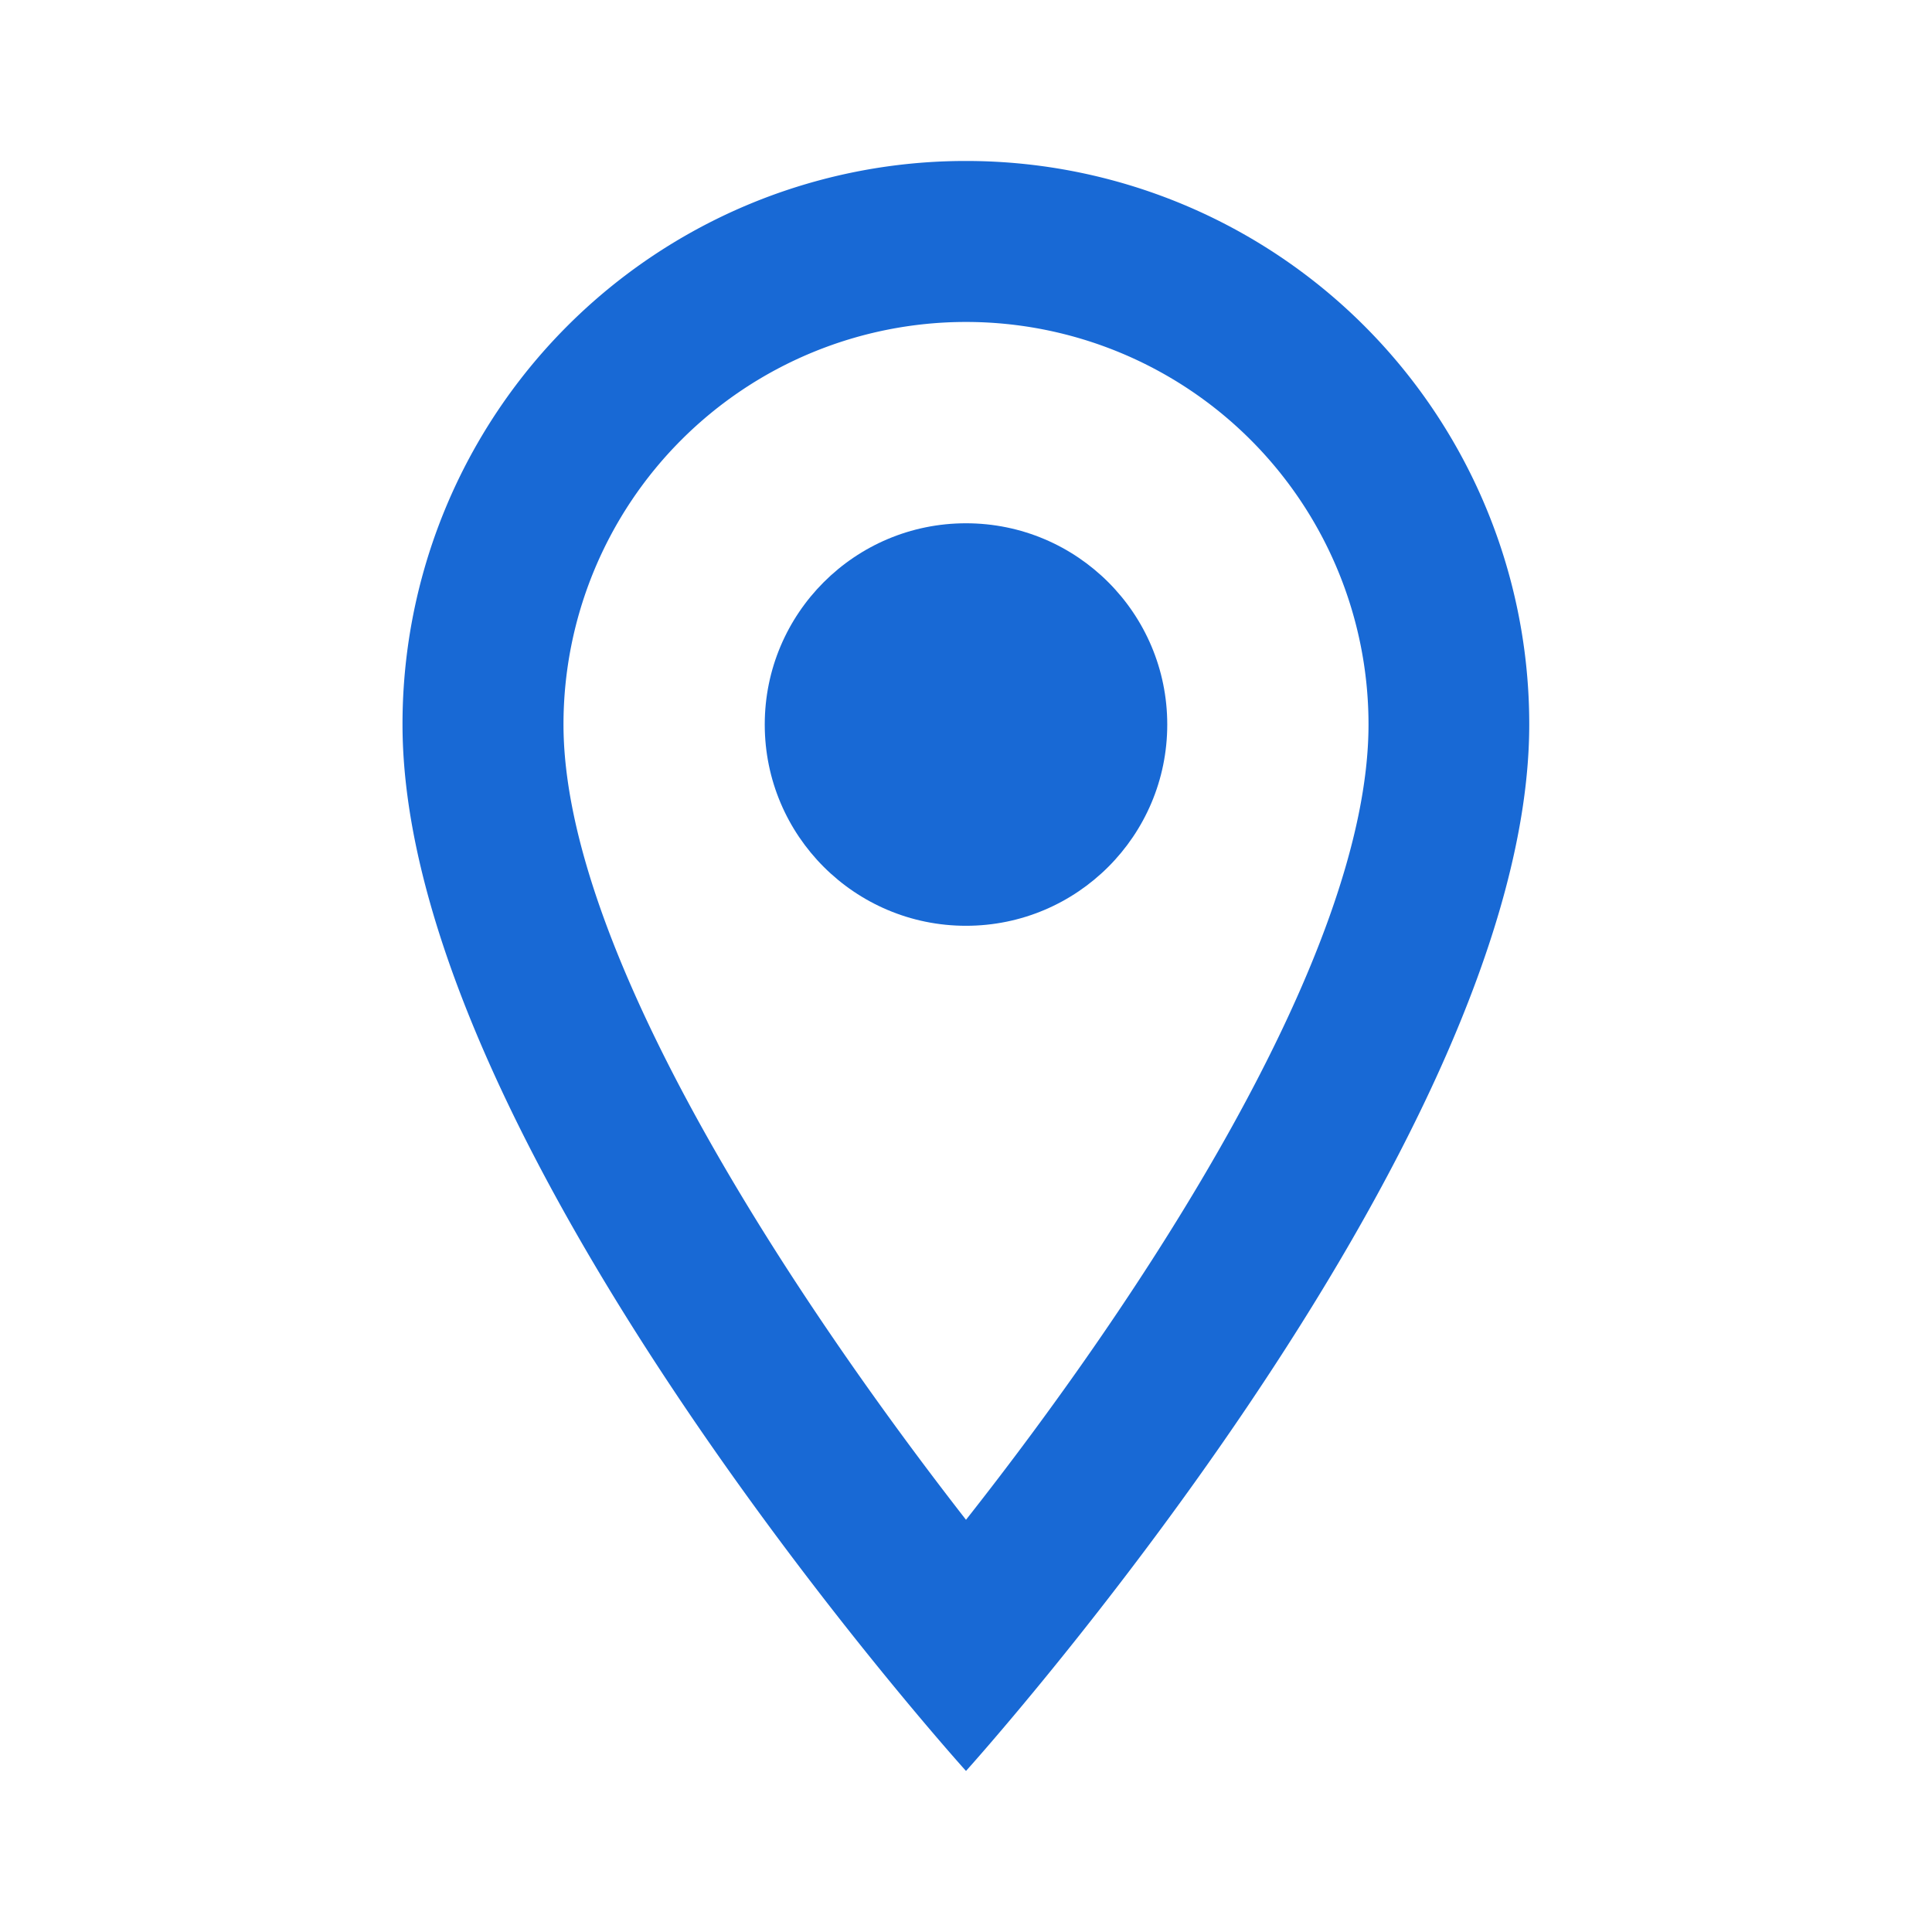 <svg id="location_on_black_48dp" xmlns="http://www.w3.org/2000/svg" width="31.036" height="31.036" viewBox="0 0 31.036 31.036">
  <path id="Trazado_299" data-name="Trazado 299" d="M0,0H31.036V31.036H0Z" fill="none"/>
  <path id="Trazado_300" data-name="Trazado 300" d="M14.052,2A9.045,9.045,0,0,0,5,11.052c0,6.789,9.052,16.811,9.052,16.811S23.1,17.841,23.1,11.052A9.045,9.045,0,0,0,14.052,2ZM7.586,11.052a6.466,6.466,0,1,1,12.932,0c0,3.724-3.724,9.3-6.466,12.776C11.362,20.376,7.586,14.738,7.586,11.052Z" transform="translate(1.466 0.586)" fill="#1869d5"/>
  <circle id="Elipse_6" data-name="Elipse 6" cx="3.233" cy="3.233" r="3.233" transform="translate(12.285 8.406)" fill="#1869d5"/>
</svg>
